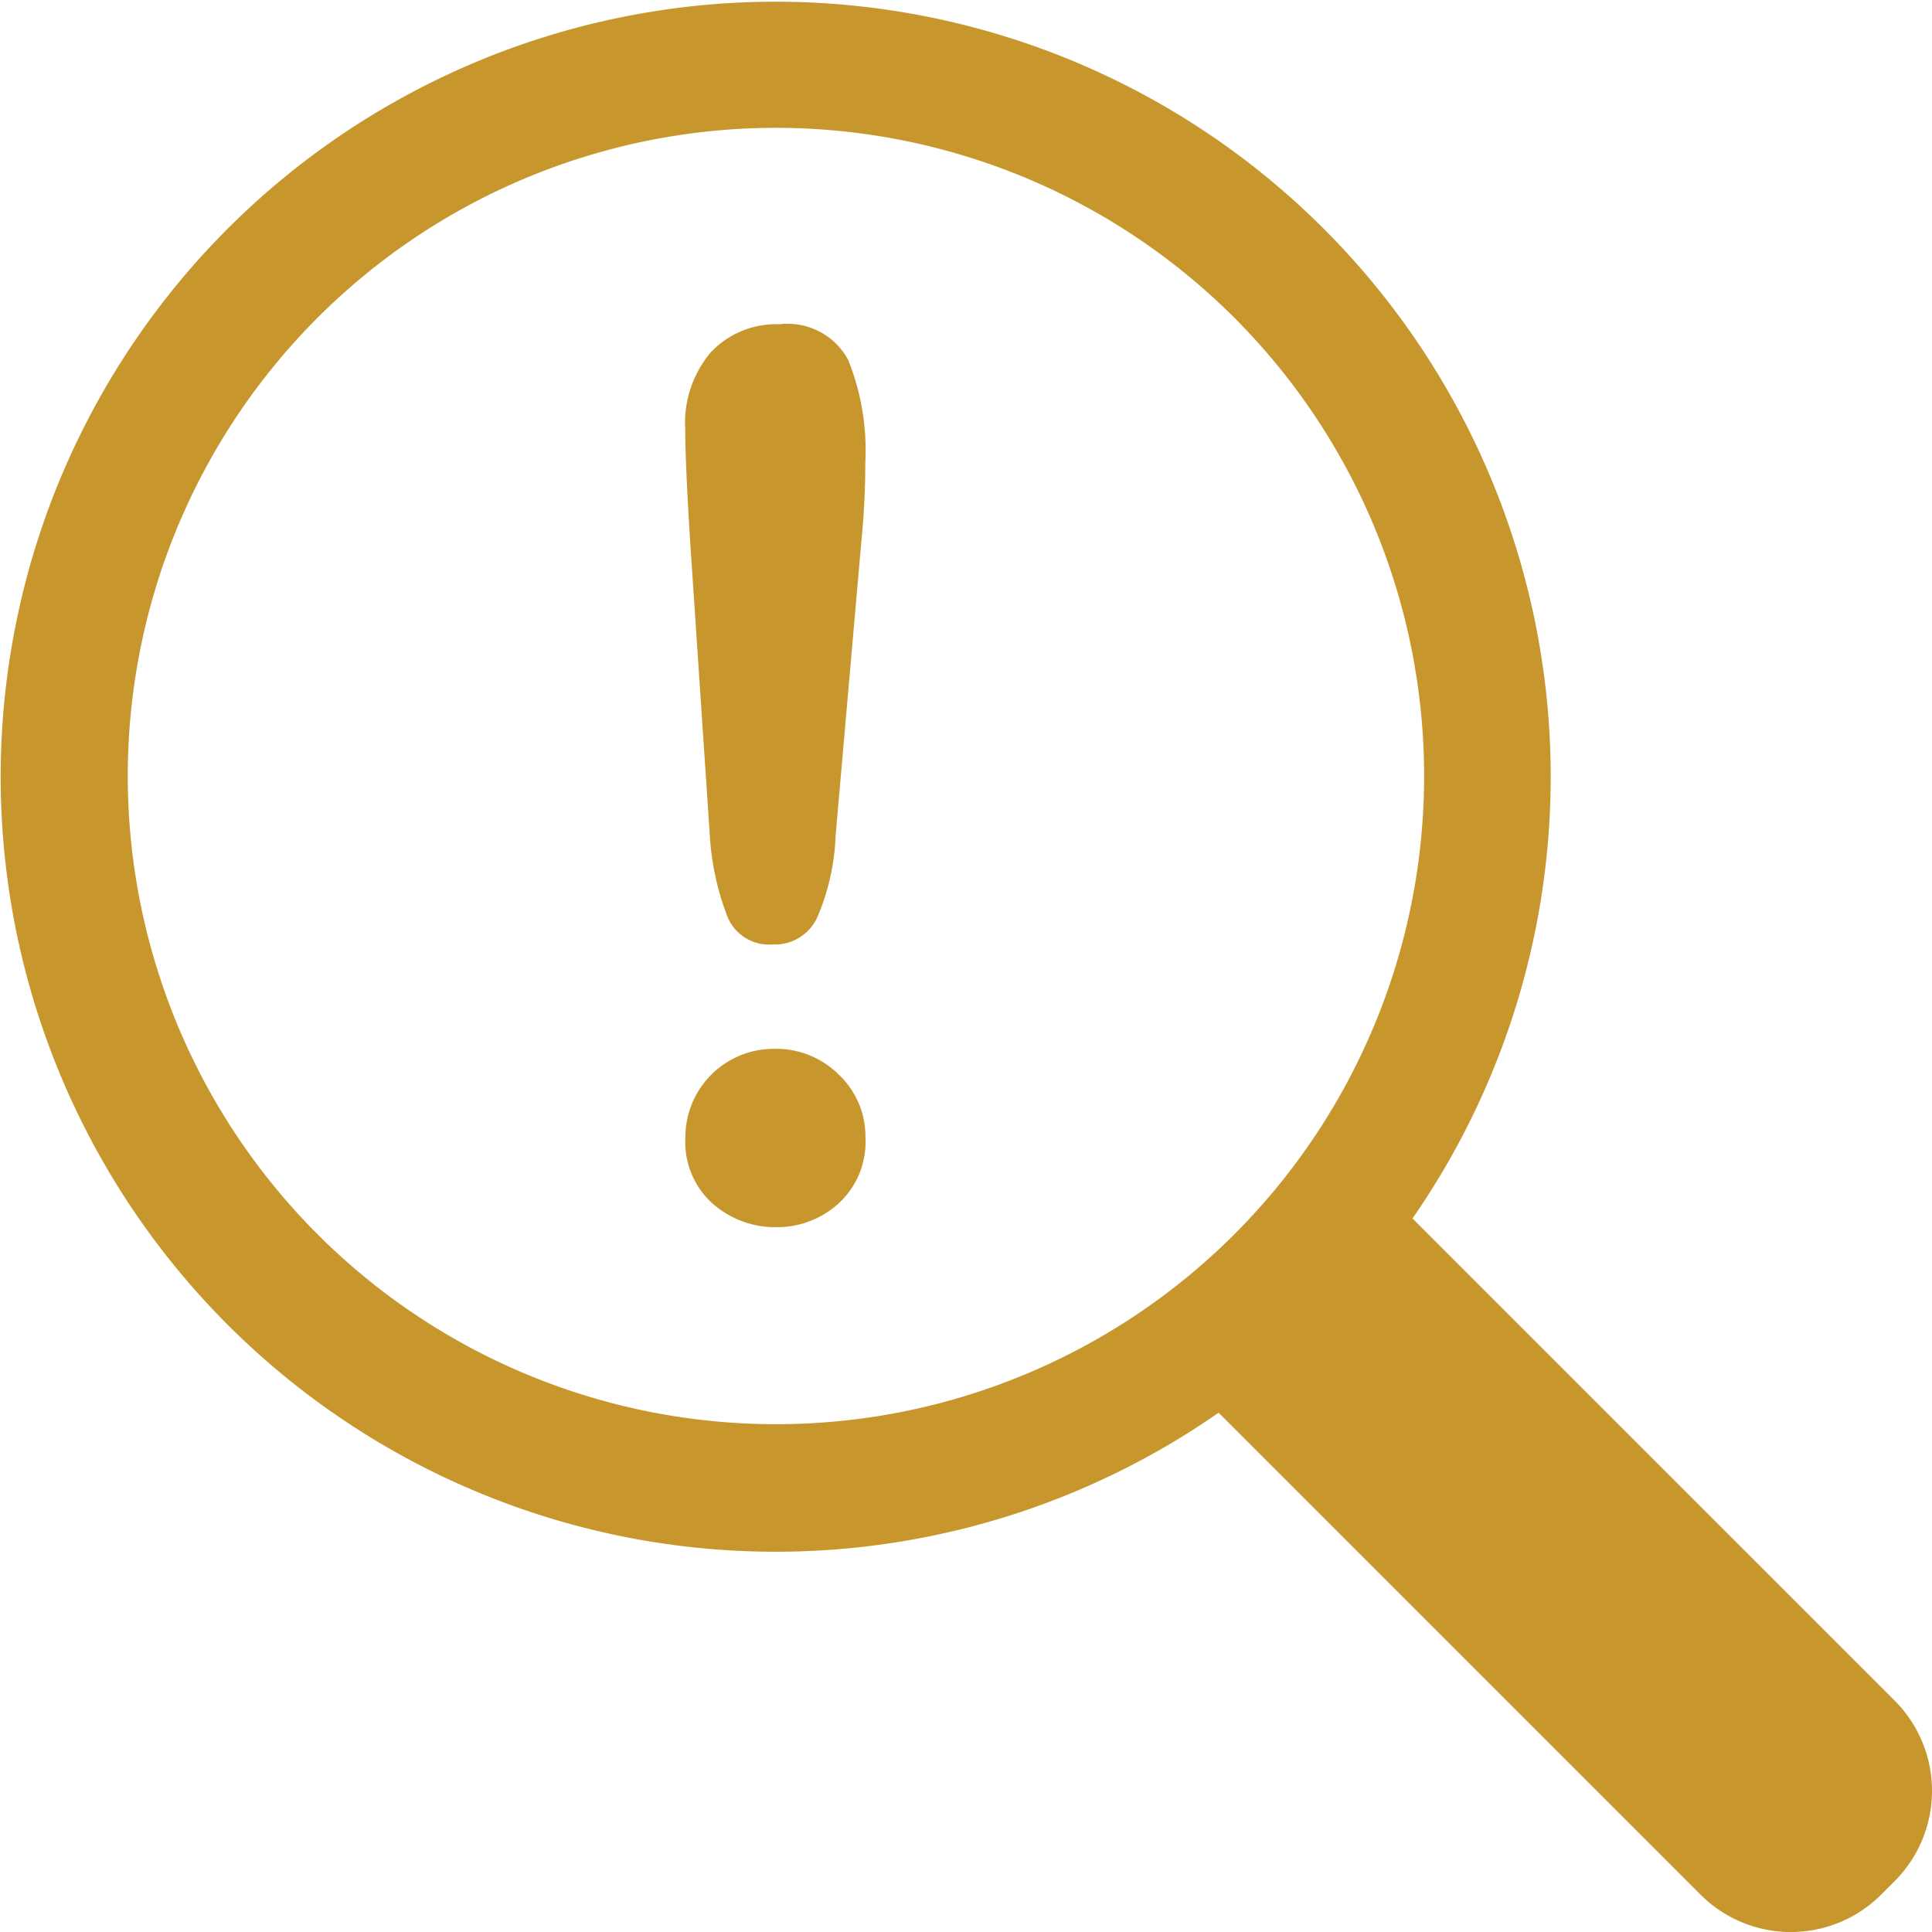 <svg width="63.902" height="63.903" xmlns="http://www.w3.org/2000/svg"><g data-name="Group 2930" fill="#c7962c"><path data-name="Path 7814" d="M62.664 56.246L46.719 40.301a25.634 25.634 0 10-6.413 6.425l15.939 15.939a4.225 4.225 0 005.976 0l.443-.443a4.225 4.225 0 000-5.976zM44.655 35.618a21.439 21.439 0 11-9.04-28.941 21.44 21.44 0 019.04 28.94z"></path><g data-name="Group 2929"><path data-name="Path 7815" d="M27.742 39.8a3.017 3.017 0 01-2.073.789 3.119 3.119 0 01-2.1-.781 2.731 2.731 0 01-.9-2.178 2.923 2.923 0 012.958-2.939 2.924 2.924 0 012.119.856 2.812 2.812 0 01.879 2.083 2.756 2.756 0 01-.883 2.17z"></path><path data-name="Path 7816" d="M28.488 17.926l-.851 9.724a7.54 7.54 0 01-.592 2.662 1.546 1.546 0 01-1.5.927 1.483 1.483 0 01-1.476-.9 8.883 8.883 0 01-.593-2.731l-.632-9.447q-.177-2.759-.18-3.964a3.618 3.618 0 01.856-2.556 2.971 2.971 0 012.261-.916 2.276 2.276 0 012.271 1.175 7.981 7.981 0 01.569 3.381 26.429 26.429 0 01-.133 2.645z"></path></g></g></svg>